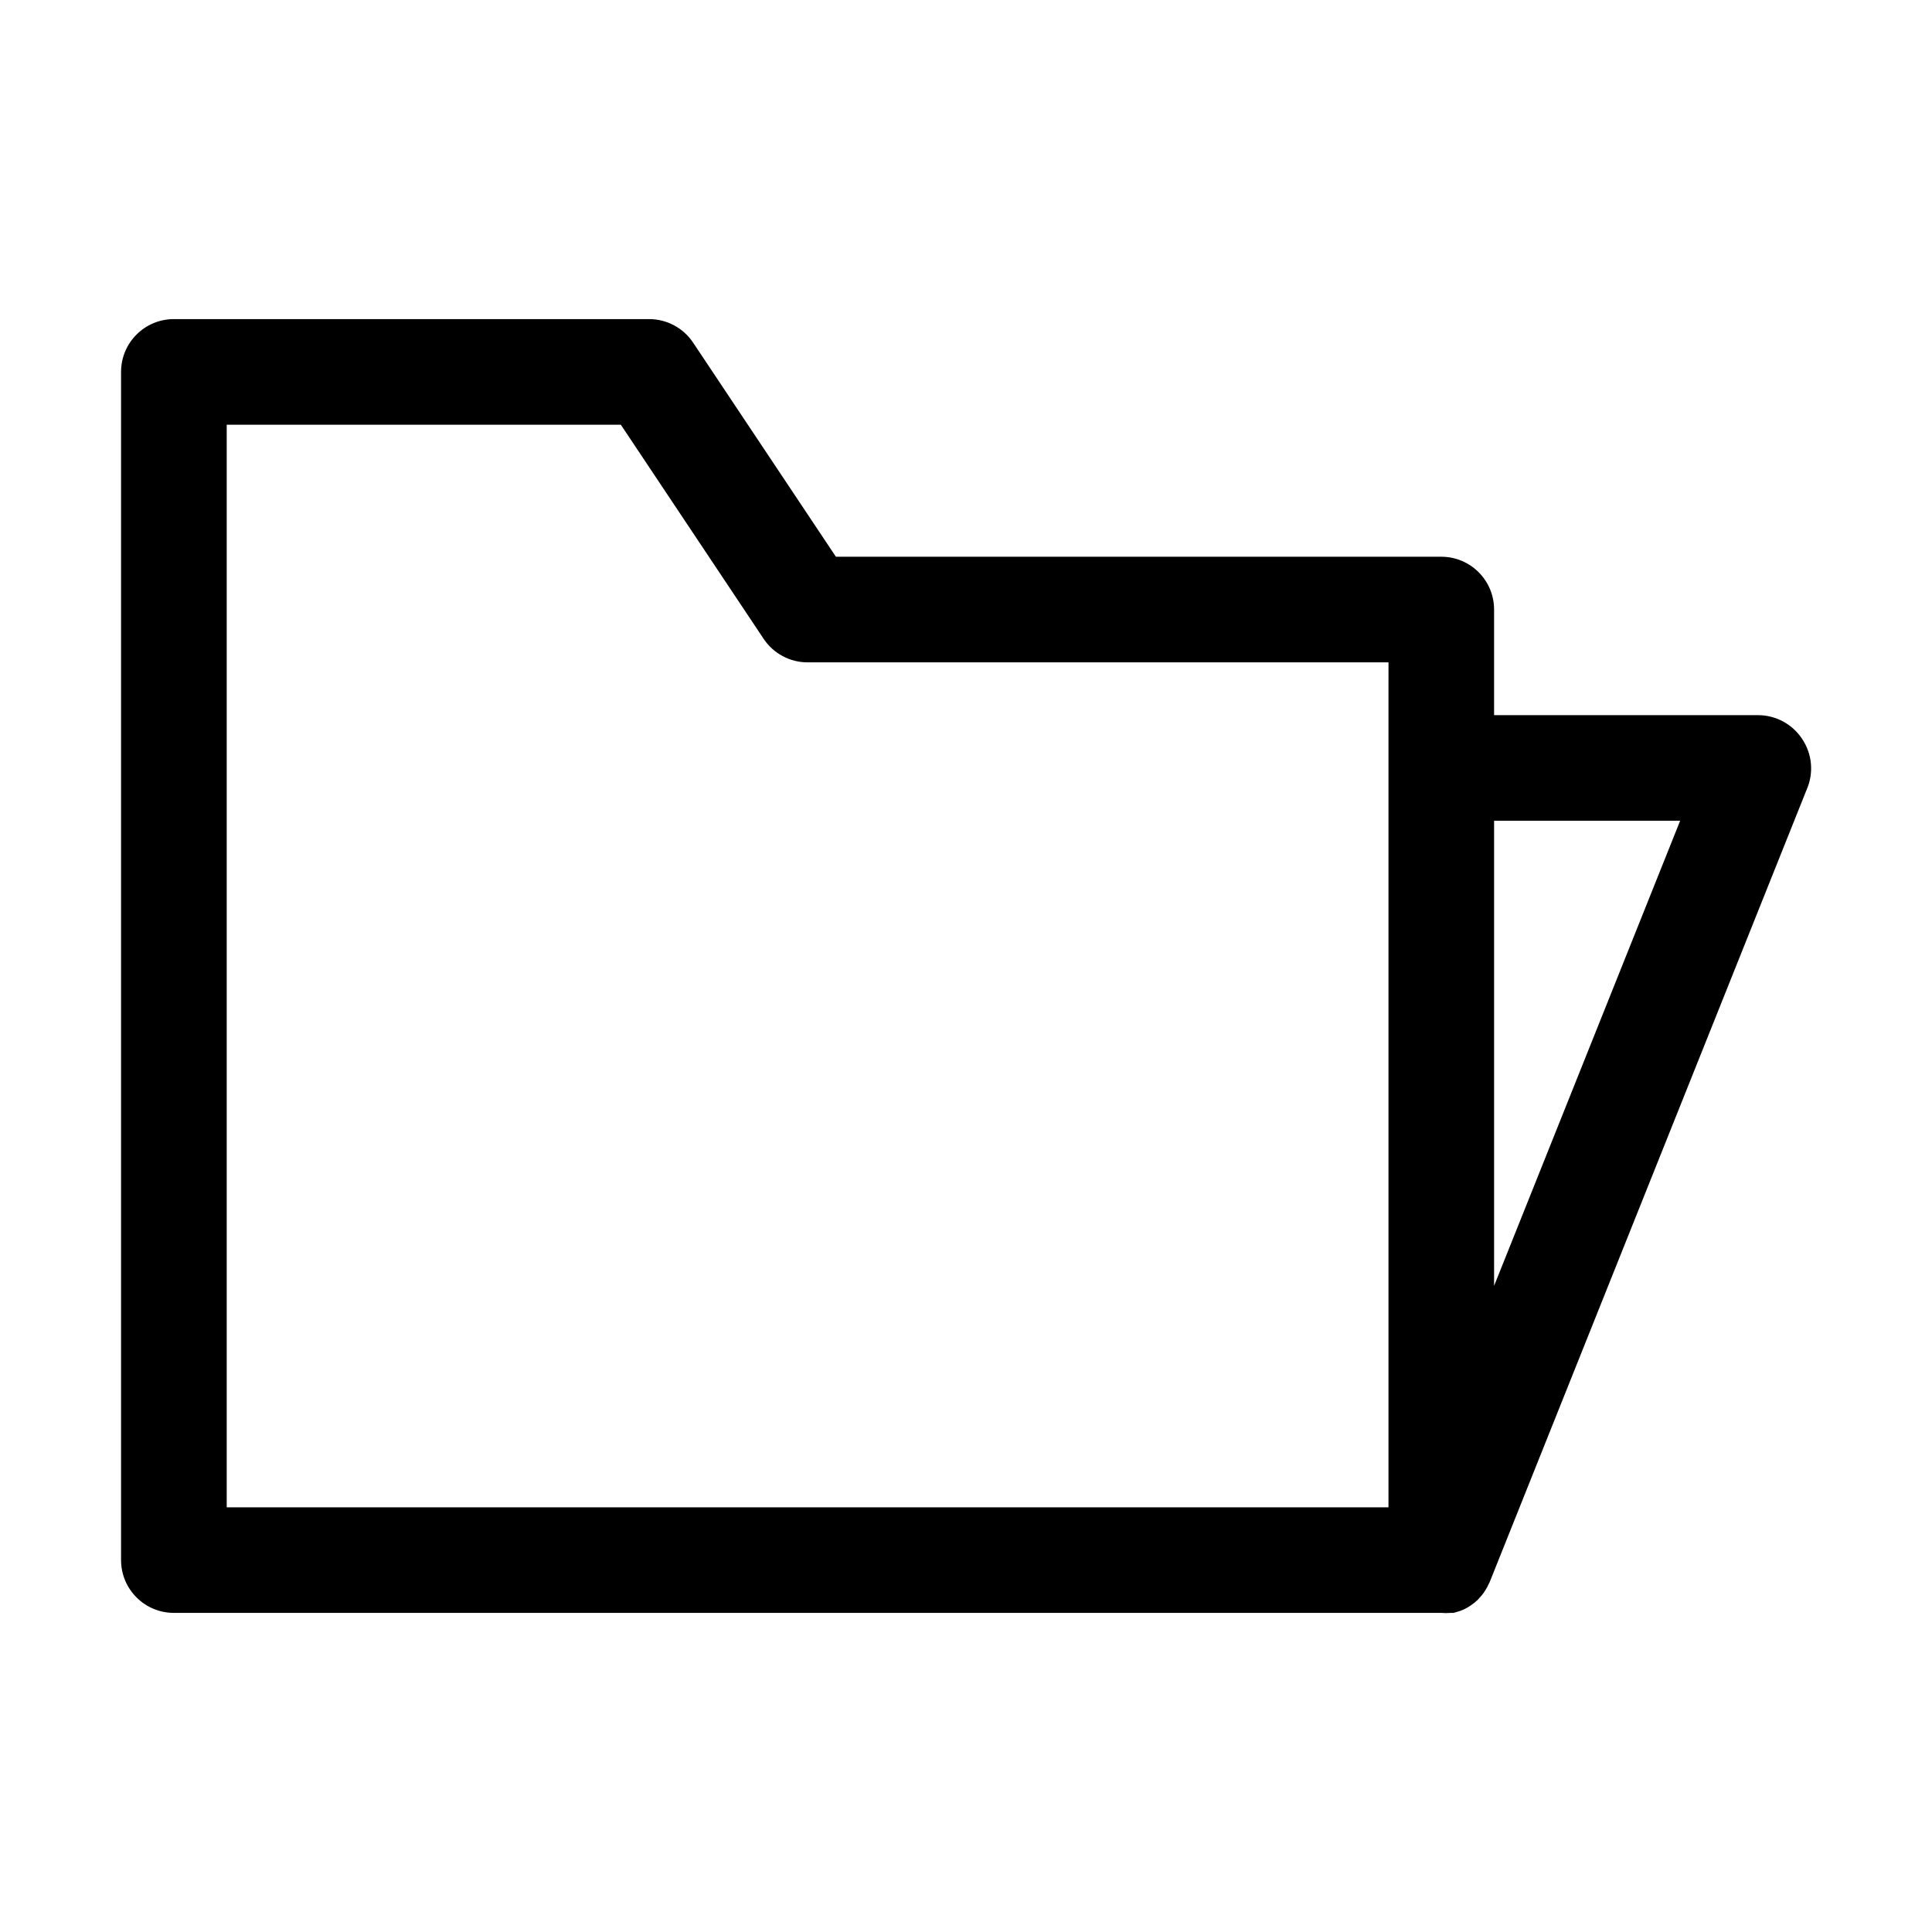 <?xml version="1.0" encoding="UTF-8"?>
<!-- Uploaded to: SVG Repo, www.svgrepo.com, Generator: SVG Repo Mixer Tools -->
<svg fill="#000000" width="800px" height="800px" version="1.1" viewBox="144 144 512 512" xmlns="http://www.w3.org/2000/svg">
 <path d="m621.49 339.68c-2.598-3.84-6.93-6.148-11.57-6.156h-69.973v-27.988c0-7.731-6.266-13.996-13.996-13.996h-160.43l-37.832-56.727c-2.594-3.902-6.973-6.25-11.66-6.25h-125.95c-7.731 0-13.996 6.266-13.996 13.996v314.88-0.004c0 7.731 6.266 13.996 13.996 13.996h335.87c0.84 0.074 1.684 0.074 2.519 0h0.746l1.727-0.512 0.699-0.281c0.738-0.312 1.445-0.707 2.102-1.168 0.645-0.43 1.254-0.914 1.82-1.445l0.465-0.512c0.414-0.445 0.805-0.914 1.164-1.398l0.418-0.652 0.004-0.004c0.34-0.516 0.637-1.062 0.887-1.633 0.109-0.176 0.203-0.363 0.281-0.559l83.969-209.92h-0.004c2-4.461 1.52-9.645-1.258-13.668zm-109.53 7.84v195.93h-307.88v-286.89h104.45l37.832 56.723c2.594 3.906 6.973 6.254 11.664 6.25h153.94zm27.988 137.24v-123.25h49.309z"/>
</svg>